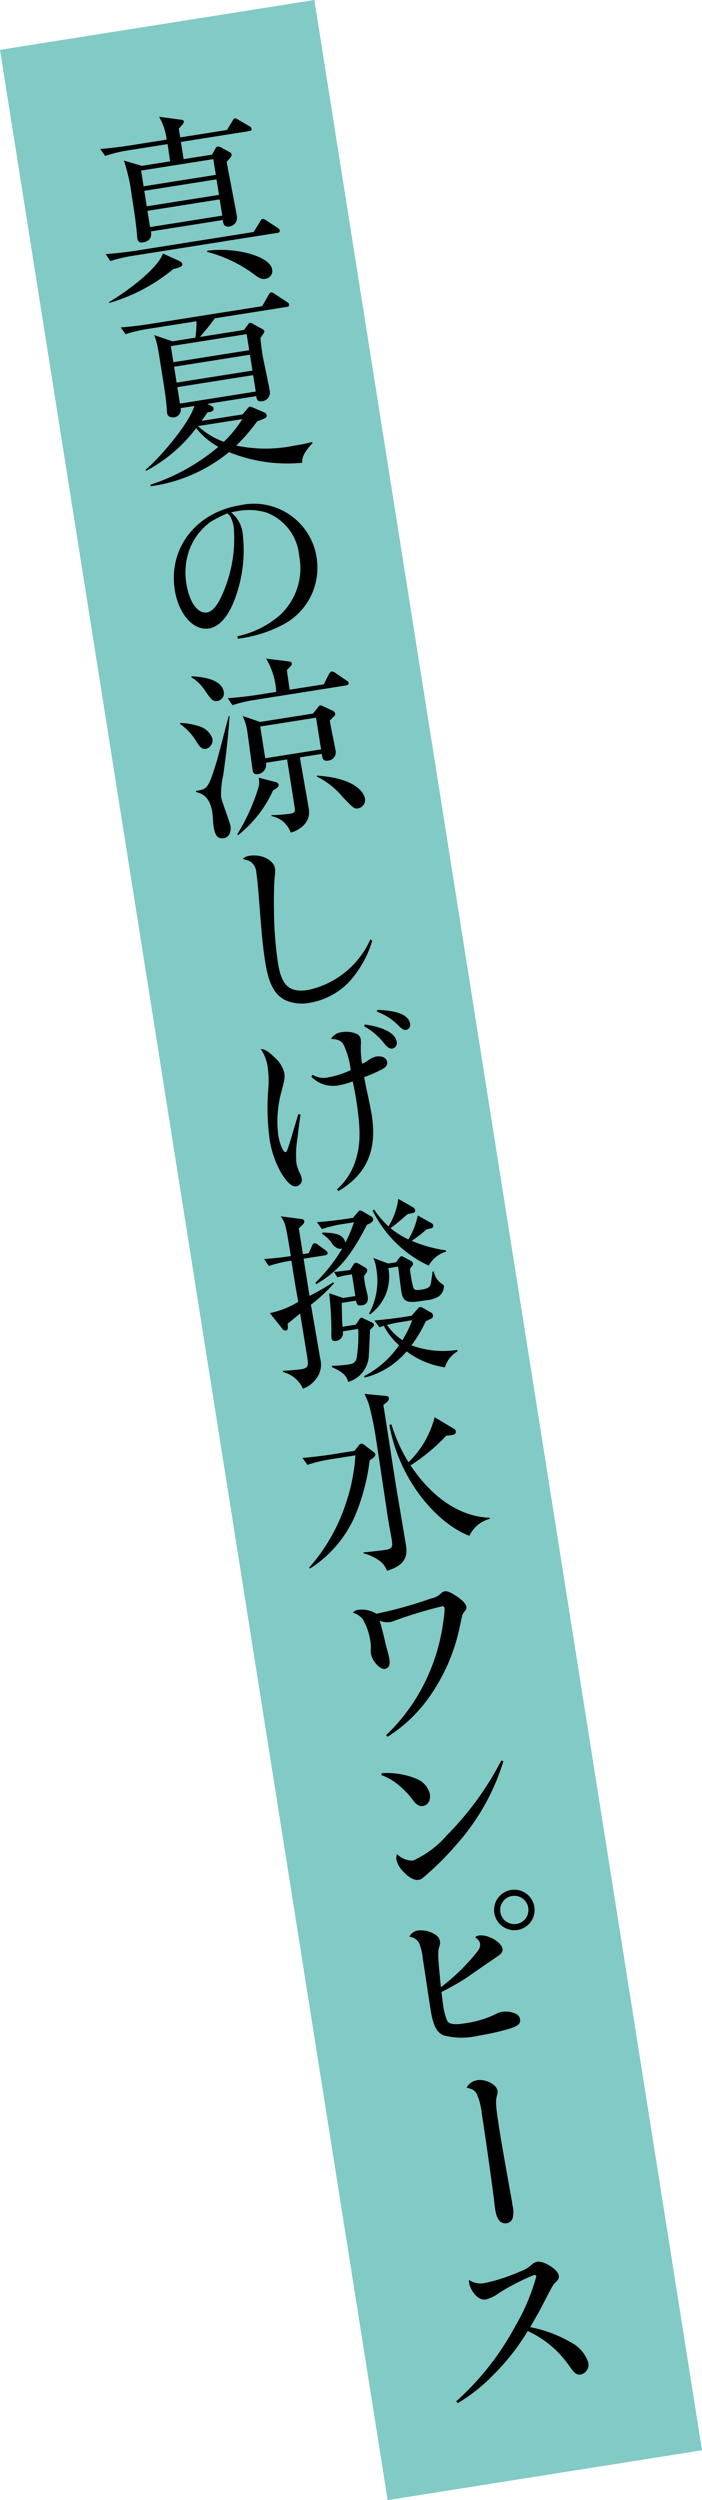 <svg xmlns="http://www.w3.org/2000/svg" width="61.758" height="219.696" viewBox="0 0 61.758 219.696">
  <g id="グループ_3872" data-name="グループ 3872" transform="translate(-628.215 -5432.28) rotate(-9)">
    <rect id="長方形_593" data-name="長方形 593" width="28" height="218" transform="translate(-230 5468)" fill="#81cac5"/>
    <g id="グループ_3871" data-name="グループ 3871" transform="translate(-43 -0.001)">
      <path id="パス_3560" data-name="パス 3560" d="M12.027,21.421a15.605,15.605,0,0,1-6.009,2.05L6,23.4c1.848-.739,4.688-2.252,5.357-3.478l1.272.84c.084.05.269.185.269.336,0,.252-.453.285-.871.319m9.547-1.713H8.672a12.145,12.145,0,0,0-1.982.151l-.321-.671c1.16.1,2.42.119,2.571.119h10.6l.689-.808c.1-.119.168-.2.252-.2.1,0,.184.052.319.186l.873.791c.084.084.152.15.152.25,0,.168-.135.185-.252.185m-1.058-9.224H14.451v1.532h2.536l.269-.353c.151-.2.219-.27.336-.27a.607.607,0,0,1,.336.168l.5.388c.218.166.252.218.252.3,0,.183-.151.3-.521.588,0,.757.135,4.117.135,4.806a.814.814,0,0,1-.2.6.8.8,0,0,1-.588.252c-.521,0-.5-.405-.486-.657h-6.4c0,.185.017.842-.856.842a.37.37,0,0,1-.42-.42A1.954,1.954,0,0,1,9.359,18c.084-1.192.084-2.369.084-3.563a15.8,15.8,0,0,0-.2-3.123l1.479.707h2.528c0-.522.017-1.011.017-1.532H9.646a12.279,12.279,0,0,0-1.966.168l-.336-.67c1.109.084,2.267.1,2.57.1h3.335A5.2,5.2,0,0,0,12.9,8l1.805.537c.134.034.285.084.285.217,0,.153-.269.337-.537.539v.789h4.166L19.2,9.4c.135-.168.168-.219.252-.219.1,0,.15.051.318.185l.841.688a.351.351,0,0,1,.168.269c0,.149-.151.166-.268.166m-3.479,1.933H10.6v1.4h6.434Zm0,1.8H10.6v1.38h6.434Zm0,1.781H10.6v1.446h6.434Zm2.924,7.526c-.453,0-.6-.167-1.227-.807a12.046,12.046,0,0,0-3.511-2.334l.034-.1a9.657,9.657,0,0,1,3.663.856c.218.1,1.713.789,1.713,1.663a.7.7,0,0,1-.672.723" transform="translate(-187 5468)"/>
      <path id="パス_3561" data-name="パス 3561" d="M20.582,40a13.705,13.705,0,0,1-6.216-1.933,13.755,13.755,0,0,1-7.274,1.882v-.133a17.725,17.725,0,0,0,6.418-2.353,6.611,6.611,0,0,1-1.664-1.933A13.236,13.236,0,0,1,6.89,38.557V38.44c1.041-.589,4.3-3.226,5.108-4.857H10.771a.667.667,0,0,1-.689.707c-.117,0-.555-.051-.555-.454a1.28,1.28,0,0,1,.018-.253c.084-.872.084-1.9.084-2.854,0-2.32,0-2.606-.034-3.04a6.2,6.2,0,0,0-.118-.808l1.495.791h2.05a9.869,9.869,0,0,0,.32-1.413H8.99a12.006,12.006,0,0,0-1.982.151l-.336-.653c1.327.1,2.3.1,2.588.1h10L19.943,25c.1-.117.168-.218.27-.218s.184.068.3.185l.941.856c.1.1.168.152.168.251,0,.185-.168.185-.252.185h-6.4c-.435.454-.973.925-1.544,1.413h3.931l.369-.37c.1-.1.151-.169.235-.169a.489.489,0,0,1,.269.151l.739.572a.291.291,0,0,1,.134.216c0,.1-.369.438-.435.523-.018.319-.051.773-.051,1.427,0,.471.135,2.756.135,3.277a.763.763,0,0,1-.791.806c-.47,0-.453-.269-.453-.522H13.156l.32.236c.1.067.151.118.151.236,0,.285-.369.285-.588.268-.252.287-.387.421-.621.657h3.645l.488-.421c.134-.117.184-.152.251-.152s.135.051.252.119l.907.571a.35.35,0,0,1,.185.3c0,.2-.1.218-.907.386a16.3,16.3,0,0,1-2.15,1.815,12.439,12.439,0,0,0,5.006.806c.756,0,1.26-.033,1.647-.067v.1c-1.025.823-1.093,1.159-1.16,1.562m-3.057-11.93H10.771V29.5h6.754Zm0,1.832H10.771v1.413h6.754Zm0,1.815H10.771v1.463h6.754Zm-5.494,3.662A6.53,6.53,0,0,0,14.064,37.1a10.506,10.506,0,0,0,1.914-1.714Z" transform="translate(-187 5468)"/>
      <path id="パス_3562" data-name="パス 3562" d="M12.568,54.166a8.379,8.379,0,0,0,4-1.261,5.6,5.6,0,0,0,2.47-4.838,4.481,4.481,0,0,0-2.268-4.25A5.469,5.469,0,0,0,14.3,43.3a4.066,4.066,0,0,0-.57.034,2.8,2.8,0,0,1,.7,2.133,12.15,12.15,0,0,1-1.73,5.695c-.773,1.261-1.629,1.933-2.5,1.933-1.378,0-2.437-1.647-2.437-3.814,0-3.713,2.924-6.451,6.871-6.451a5.576,5.576,0,0,1,5.9,5.594,5.651,5.651,0,0,1-3.562,5.258,11.36,11.36,0,0,1-4.133.706h-.269Zm.79-10.8a11.1,11.1,0,0,0-1.546.5A5.353,5.353,0,0,0,9.527,46.1a6,6,0,0,0-.672,2.823c0,1.629.572,2.755,1.4,2.755.42,0,.89-.353,1.378-1.058a12.011,12.011,0,0,0,2.116-5.981,2.915,2.915,0,0,0-.1-.79.865.865,0,0,0-.252-.47c0-.017-.017-.017-.034-.017" transform="translate(-187 5468)"/>
      <path id="パス_3563" data-name="パス 3563" d="M6.405,60.9a5.955,5.955,0,0,1,1.679.59A1.761,1.761,0,0,1,8.99,62.7a.794.794,0,0,1-.7.808c-.42,0-.588-.4-.756-.825A5.01,5.01,0,0,0,6.388,61Zm4.383.067c-.37,1.713-.857,3.4-1.362,5.058a7.563,7.563,0,0,0-.486,1.866c0,.42.42,2.285.42,2.671s-.218.939-.756.939c-.554,0-.722-.353-.721-1.157,0-.2.084-1.043.084-1.211,0-1.511-.689-1.815-1.125-2.017v-.1c1.008,0,1.092,0,2.233-2.334.285-.59,1.394-3.192,1.646-3.715Zm-2.77-3.963c.619.135,2.6.555,2.6,1.814a.677.677,0,0,1-.656.69c-.42,0-.538-.22-.908-.959A3.783,3.783,0,0,0,8,57.089ZM9.83,71.352a17.52,17.52,0,0,0,2.5-3.8,1.743,1.743,0,0,0,.135-.823l1.461.638a.314.314,0,0,1,.185.254c0,.2-.32.319-.556.4A10.661,10.661,0,0,1,9.9,71.436Zm9.577-11.825.553-.757c.084-.118.185-.252.287-.252a.546.546,0,0,1,.335.186l.84.789a.357.357,0,0,1,.168.25c0,.15-.135.185-.252.185H13.173a12,12,0,0,0-1.981.151l-.32-.671c1.144.1,2.335.119,2.57.119h1.732a6.321,6.321,0,0,0-.42-3.026l1.88.539c.134.034.286.084.286.235a.247.247,0,0,1-.118.2c-.067.05-.286.235-.4.3-.018.185-.018,1.479-.033,1.748Zm-3.076,6.011c0,.722.068,3.95.068,4.6,0,1.377-1.393,1.763-1.9,1.8a2.211,2.211,0,0,0-1.445-1.694l.017-.084a15.365,15.365,0,0,0,1.58.133c.521,0,.539-.1.539-.554v-4.2H13.307a.833.833,0,0,1-.838.875c-.42,0-.42-.287-.42-.42,0-.537.068-2.889.068-3.378a5.358,5.358,0,0,0-.05-.838c-.018-.151-.1-.47-.135-.621l1.426.757h4.706l.47-.421c.084-.068.168-.185.285-.185.1,0,.184.084.268.134l.739.5a.36.36,0,0,1,.168.267c0,.151-.068.2-.554.537-.018.42.084,2.287.084,2.672a.724.724,0,0,1-.756.789c-.5,0-.486-.252-.486-.672Zm1.951-3.225H13.307v2.824h4.975Zm-.723,5.041c3.8.856,3.863,2.52,3.863,2.621a.76.76,0,0,1-.722.789c-.354,0-.387-.05-1.194-1.192a6.781,6.781,0,0,0-1.964-2.134Z" transform="translate(-187 5468)"/>
      <path id="パス_3564" data-name="パス 3564" d="M20.1,82.439a9.262,9.262,0,0,1-1.966,2.722,6.221,6.221,0,0,1-4.351,1.814,3.547,3.547,0,0,1-2.1-.6c-.822-.606-1.176-1.663-1.176-3.5,0-1.377.051-2.235.336-5.779.069-.874.118-1.73.118-2.117a1.288,1.288,0,0,0-.217-.907c-.153-.219-.3-.3-.774-.5a.951.951,0,0,1,.655-.185c1.042,0,2.017.7,2.017,1.445a2.432,2.432,0,0,1-.118.638c-.134.471-.42,2.016-.555,3.041a33.051,33.051,0,0,0-.37,4.553c0,2.05.589,2.772,2.269,2.772a7.783,7.783,0,0,0,6.081-3.528Z" transform="translate(-187 5468)"/>
      <path id="パス_3565" data-name="パス 3565" d="M11.477,96.552c-.168.521-.42,1.377-.605,2.05a8.625,8.625,0,0,0-.42,2.116,3.569,3.569,0,0,0,.152.891,1.773,1.773,0,0,1,.1.487.589.589,0,0,1-.571.621c-.387,0-.756-.436-1.143-1.377a8.556,8.556,0,0,1-.537-3.175A20.317,20.317,0,0,1,9.024,93.9a8.657,8.657,0,0,0,.252-1.915,3.61,3.61,0,0,0-.352-1.664c.285.017.621.286,1.058.874a2.671,2.671,0,0,1,.655,1.528c0,.387-.051.538-.471,1.5a9.724,9.724,0,0,0-.906,3.814c0,.805.2,1.562.4,1.562.135,0,.135,0,1.63-3.125Zm3.73-6.2a1.208,1.208,0,0,1,.974-.387,2.342,2.342,0,0,1,1.261.336.628.628,0,0,1,.3.572,2.16,2.16,0,0,1-.067.454,7.9,7.9,0,0,0-.15,1.663,3.144,3.144,0,0,0,.553-.2,1.757,1.757,0,0,1,.79-.236c.5,0,.857.253.857.622,0,.252-.152.42-.521.555a10.96,10.96,0,0,1-1.679.437c.015.554.015.923.066,1.579.051,1.007.067,1.378.067,1.814,0,3.125-1.243,5.073-3.93,6.149l-.118-.168a5.647,5.647,0,0,0,2.049-2.319c.639-1.276.858-2.637.858-5.292,0-.554-.018-.94-.051-1.545a6.493,6.493,0,0,1-1.26.151,2.675,2.675,0,0,1-2.268-1.125l.133-.152A1.844,1.844,0,0,0,14.4,93.7a7.975,7.975,0,0,0,2.048-.32,7.026,7.026,0,0,0-.268-2.3c-.134-.37-.4-.555-.991-.673Zm3.091-.739c1.63.5,2.536,1.192,2.536,1.931a.5.5,0,0,1-.47.539c-.218,0-.4-.152-.622-.522a5.636,5.636,0,0,0-1.528-1.8Zm1.294-1.092c1.78.336,2.654.89,2.654,1.663a.462.462,0,0,1-.42.47c-.2,0-.336-.1-.622-.487a4.986,4.986,0,0,0-1.68-1.5Z" transform="translate(-187 5468)"/>
      <path id="パス_3566" data-name="パス 3566" d="M6.32,108.581c.4.033,1.091.1,2.368.117,0-.5,0-2.234-.05-2.636a2.382,2.382,0,0,0-.286-.958l1.765.521c.1.033.217.084.217.2,0,.186-.066.236-.57.57v2.3h.521l.37-.571c.033-.067.133-.219.252-.219a.485.485,0,0,1,.3.185l.554.554c.034.035.169.168.169.27,0,.151-.135.185-.253.185H9.764v3.309a23.172,23.172,0,0,0,2.251-.857l.05.1a14.775,14.775,0,0,1-2.3,1.546c.033,1.816.066,4.689.066,4.788a2.027,2.027,0,0,1-.671,1.748,2.391,2.391,0,0,1-1.244.638,2.6,2.6,0,0,0-1.495-1.713v-.118c.438.051,1.227.118,1.579.118.589,0,.723-.118.723-.857,0-.236,0-1.193-.017-3.982-.2.1-1.058.605-1.226.706-.018.319-.033.571-.252.571a.359.359,0,0,1-.27-.2l-.873-1.543a7.544,7.544,0,0,0,2.621-.588c-.033-1.043-.033-2.083-.033-2.52V109.1a12.118,12.118,0,0,0-2.033.151Zm7.424-1.95a10.388,10.388,0,0,0-1.982.151l-.336-.67c1.16.1,2.353.117,2.588.117h.605l.454-.385c.084-.068.15-.152.234-.152a.353.353,0,0,1,.236.118l.722.586a.278.278,0,0,1,.084.2c0,.235-.2.319-.622.436-1.814,2.487-3.074,3.6-5.207,4.452l-.068-.134a14.572,14.572,0,0,0,2.806-2.6c-.487.05-.756-.437-.84-.622a2.687,2.687,0,0,0-.706-.925l.05-.117c.941.185,1.8.369,1.849,1.193a10.827,10.827,0,0,0,1.024-1.647Zm0,8.536c.069-.084.135-.151.219-.151a.461.461,0,0,1,.219.118l.639.436a.3.3,0,0,1,.15.235c0,.1-.168.217-.42.385-.066.336-.352,1.816-.436,2.119a2.53,2.53,0,0,1-2.167,2.1c-.084-.7-.488-1.007-1.209-1.511l.015-.117a10.523,10.523,0,0,0,1.429.117c.52,0,.739-.1.89-.655a12.661,12.661,0,0,0,.47-2.3H12.166a.688.688,0,0,1-.689.74c-.285,0-.387-.118-.387-.32,0-.1.084-.57.1-.654a30.387,30.387,0,0,0,.318-3.26l1.16.606h1.074c0-.32.018-1.664,0-1.934h-.453a4.951,4.951,0,0,0-.84.068l-.235-.519c.437.017.958.05,1.429.05l.369-.42a.316.316,0,0,1,.2-.135.39.39,0,0,1,.252.118l.522.42a.374.374,0,0,1,.15.235.421.421,0,0,1-.084.217l-.285.286c-.017.269-.017.454-.017.706,0,.168.068.924.068,1.025,0,.3-.051.773-.588.773-.354,0-.489-.05-.489-.487H12.469c-.2,1.361-.253,1.966-.253,2.084h1.177Zm1.329.27c1.159.083,2.369.1,2.587.1h.706l.6-.505c.118-.1.151-.134.252-.134a.423.423,0,0,1,.218.1l.689.555a.275.275,0,0,1,.1.234.262.262,0,0,1-.2.268c-.084.033-.453.134-.52.168a11.1,11.1,0,0,1-1.562,1.881,8.129,8.129,0,0,0,3.914,1.026v.135a2.411,2.411,0,0,0-1.311,1.209,7.388,7.388,0,0,1-3.107-1.915,7.083,7.083,0,0,1-4,1.7l-.034-.135a8.386,8.386,0,0,0,3.46-2.2,5.906,5.906,0,0,1-1.058-1.9c-.117.017-.168.034-.4.067ZM17,111.083a4.087,4.087,0,0,1-2.234,3.763l-.067-.084a6.075,6.075,0,0,0,1.243-3.863,3.056,3.056,0,0,0-.118-.907l1.227.69h.7l.319-.32c.017-.016.135-.134.219-.134.068,0,.168.084.236.134l.52.4A.341.341,0,0,1,19.2,111a.271.271,0,0,1-.1.219,1.577,1.577,0,0,0-.235.235,9.874,9.874,0,0,0,.034,1.682c.05.235.252.268.689.268.4,0,.689-.033.84-.286.05-.084.318-.974.369-1.126h.1a1.676,1.676,0,0,0,.519,1.177c.034.033.168.151.168.219a1.144,1.144,0,0,1-.588.838,2.592,2.592,0,0,1-1.175.168c-1.479,0-2.016-.017-2.016-1.074,0-.353.051-1.967.066-2.236Zm.387,4.855A8.984,8.984,0,0,0,16.1,116a4.968,4.968,0,0,0,1.126,1.529,8.86,8.86,0,0,0,1.125-1.6Zm4-8.147a.289.289,0,0,1,.1.2c0,.219-.135.236-.639.252a10.339,10.339,0,0,1-1.445.79,11.744,11.744,0,0,0,2.839,1.3v.117a2.493,2.493,0,0,0-1.7.973,10.388,10.388,0,0,1-4.116-5.542l.135-.084a7.83,7.83,0,0,0,1.024,1.661,5.973,5.973,0,0,0,1.227-2.249l1.175.94a.387.387,0,0,1,.135.286c0,.216-.235.216-.689.216-.924.572-1.293.79-1.7.993a7.6,7.6,0,0,0,1.4,1.226,6.852,6.852,0,0,0,1.143-1.949Z" transform="translate(-187 5468)"/>
      <path id="パス_3567" data-name="パス 3567" d="M12.736,127.5a18.523,18.523,0,0,1-2.1,4.721,10.5,10.5,0,0,1-4.585,3.864l-.051-.1a15.989,15.989,0,0,0,4.032-4.991,16.4,16.4,0,0,0,1.528-4.115H9.225a12.277,12.277,0,0,0-1.965.168l-.336-.672c1.109.084,2.267.1,2.57.1h2.05l.436-.4a.347.347,0,0,1,.236-.135.417.417,0,0,1,.252.151l.706.739c.1.1.134.168.134.236,0,.184-.32.336-.572.436m1.949-4.62c0,1.143-.016,6.15-.016,7.174,0,.823.049,4.485.049,5.225,0,.672,0,1.8-2,2.049a1.9,1.9,0,0,0-.622-1.075,3.918,3.918,0,0,0-1.176-.756v-.084c.134.017,1.7.084,1.932.084.638,0,.706-.184.706-.772,0-.286-.034-1.6-.034-1.849,0-.52.05-5.863.05-6.971a26.85,26.85,0,0,0-.15-3.344c-.034-.151-.186-.756-.219-.89l1.814.47c.152.034.236.084.236.219,0,.168-.1.285-.572.52m5.679,12.55c-2.419-1.344-5.343-5.544-5.427-10.735h.186a14.107,14.107,0,0,0,.957,3.511,8.362,8.362,0,0,0,2.889-3.545l1.512,1.26a.293.293,0,0,1,.135.252c0,.319-.336.286-.891.252a16.709,16.709,0,0,1-3.51,2.083c2.083,4.486,4.955,5.41,6.148,5.628v.1a2.748,2.748,0,0,0-2,1.192" transform="translate(-187 5468)"/>
      <path id="パス_3568" data-name="パス 3568" d="M10.385,151.589a16.512,16.512,0,0,0,3.275-2.99,17.137,17.137,0,0,0,3.278-6.165,6.407,6.407,0,0,0,.267-1.059.178.178,0,0,0-.2-.2,38.357,38.357,0,0,0-4.334.6,1.882,1.882,0,0,1-.42.05,1.74,1.74,0,0,1-.857-.268c.067.538.1.823.151,1.445.068.907.068.907.152,1.629,0,.151.016.3.016.4,0,.521-.184.79-.538.79-.42,0-.99-.857-.99-1.529a1.707,1.707,0,0,1,.066-.453,2.857,2.857,0,0,0,.051-.706,5.283,5.283,0,0,0-.353-1.932,1.869,1.869,0,0,0-.772-.706.732.732,0,0,1,.5-.168,2.454,2.454,0,0,1,1.528.588,36.609,36.609,0,0,0,4.956-.571,1.71,1.71,0,0,0,.957-.319.549.549,0,0,1,.336-.118c.237,0,.573.219,1.009.639.454.436.655.756.655.991,0,.185-.017.2-.319.5a.581.581,0,0,0-.2.336,1.515,1.515,0,0,0-.1.219c-.016.049-.084.235-.184.487a16.441,16.441,0,0,1-3.949,6.081,12.955,12.955,0,0,1-3.879,2.587Z" transform="translate(-187 5468)"/>
      <path id="パス_3569" data-name="パス 3569" d="M9.494,154.831a6.739,6.739,0,0,1,2.975.992,1.939,1.939,0,0,1,.906,1.478c0,.555-.318.94-.772.94-.3,0-.521-.167-.773-.621a7.1,7.1,0,0,0-1.16-1.646,4.572,4.572,0,0,0-1.26-.991Zm10.719.639a19.59,19.59,0,0,1-5.208,6.568,25.149,25.149,0,0,1-2.738,2.034c-.807.52-.807.52-1.059.52-.386,0-.84-.352-1.226-.957a2.13,2.13,0,0,1-.42-1.109,1.13,1.13,0,0,1,.134-.47,1.9,1.9,0,0,0,1.294.789,8.541,8.541,0,0,0,3.292-1.73,26.72,26.72,0,0,0,5.763-5.746Z" transform="translate(-187 5468)"/>
      <path id="パス_3570" data-name="パス 3570" d="M10.5,171.463a4.92,4.92,0,0,0-.117-1.411,1.149,1.149,0,0,0-.756-.655,1.06,1.06,0,0,1,.857-.42,2.391,2.391,0,0,1,1.478.639.909.909,0,0,1,.268.622.981.981,0,0,1-.15.47c-.2.42-.252.857-.4,3.511a18.016,18.016,0,0,0,3.629-2.57c.286-.286.37-.454.37-.655,0-.219-.068-.354-.336-.639a.6.6,0,0,1,.352-.1c.774,0,1.866.874,1.866,1.479,0,.285-.186.437-.789.705-.606.286-.975.454-2.74,1.311a22.265,22.265,0,0,1-2.368.89c-.034.907-.034.907-.034,1.143a5.06,5.06,0,0,0,.134,1.444c.135.319.554.454,1.478.454a8.787,8.787,0,0,0,2.857-.386,1.573,1.573,0,0,1,.538-.1,2.186,2.186,0,0,1,1.125.319.659.659,0,0,1,.353.571c0,.42-.286.588-1.259.706a22.581,22.581,0,0,1-2.572.151,6.334,6.334,0,0,1-3.057-.52c-.571-.387-.756-1.026-.756-2.521Zm10.4-2.939a1.771,1.771,0,0,1-1.781,1.78,1.792,1.792,0,0,1-1.781-1.78,1.781,1.781,0,1,1,3.562,0m-3.025,0a1.243,1.243,0,1,0,1.244-1.243,1.241,1.241,0,0,0-1.244,1.243" transform="translate(-187 5468)"/>
      <path id="パス_3571" data-name="パス 3571" d="M13.543,182.786c.773,0,1.63.639,1.63,1.193a.774.774,0,0,1-.1.386c-.235.522-.269.907-.269,3.176,0,1.092.034,2.939.1,6.115v.554a2.153,2.153,0,0,1-.168,1.042.639.639,0,0,1-.588.352c-.538,0-.806-.436-.806-1.327,0-.218,0-.436.033-1.008.051-1.781.117-5.392.117-7.493a5.682,5.682,0,0,0-.168-1.814c-.15-.336-.267-.453-.789-.672a1.24,1.24,0,0,1,1.008-.5" transform="translate(-187 5468)"/>
      <path id="パス_3572" data-name="パス 3572" d="M7.311,210.373a24.2,24.2,0,0,0,6.182-5.729,17.924,17.924,0,0,0,2.5-4.015c0-.084-.068-.152-.186-.152a20.416,20.416,0,0,0-3.276,1.076,3.377,3.377,0,0,1-1.226.386c-.42,0-.789-.3-1.042-.856a2.105,2.105,0,0,1-.2-.773,1.141,1.141,0,0,1,.034-.3,1.825,1.825,0,0,0,1.325.487,16.054,16.054,0,0,0,3.261-.521,2.84,2.84,0,0,0,1.159-.488,1.013,1.013,0,0,1,.436-.117c.588,0,1.679.958,1.679,1.479,0,.235-.084.369-.419.587-.218.168-.218.168-1.512,1.916-.2.286-.437.571-1.259,1.6a11.382,11.382,0,0,1,3.326,1.881,3.055,3.055,0,0,1,1.227,1.966.881.881,0,0,1-.808.958.639.639,0,0,1-.452-.186c-.118-.117-.118-.117-.472-.789a8.907,8.907,0,0,0-3.091-3.528,19.5,19.5,0,0,1-3.543,3.293,14.754,14.754,0,0,1-3.529,2Z" transform="translate(-187 5468)"/>
    </g>
  </g>
</svg>
